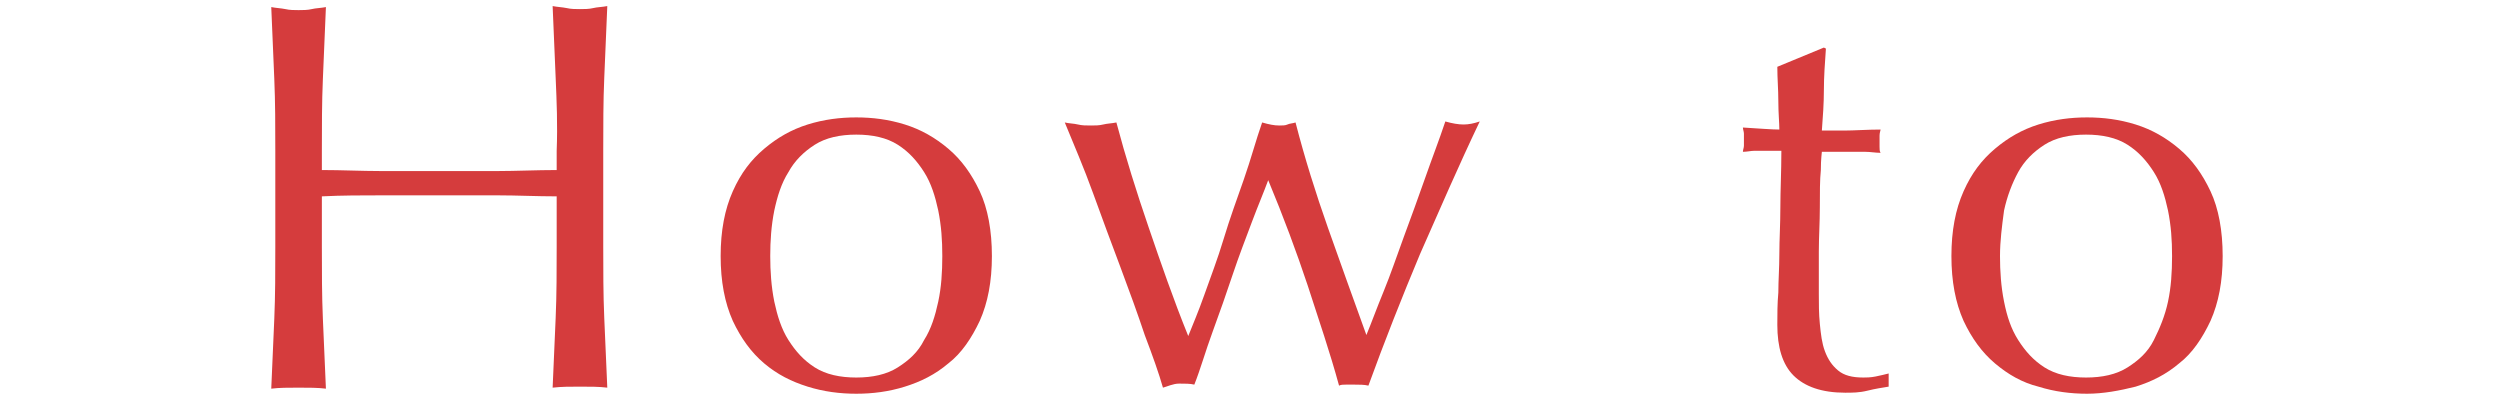 <?xml version="1.0" encoding="utf-8"?>
<!-- Generator: Adobe Illustrator 28.0.0, SVG Export Plug-In . SVG Version: 6.00 Build 0)  -->
<svg version="1.1" id="_レイヤー_2" xmlns="http://www.w3.org/2000/svg" xmlns:xlink="http://www.w3.org/1999/xlink" x="0px"
	 y="0px" viewBox="0 0 247 39" style="enable-background:new 0 0 247 39;" xml:space="preserve">
<style type="text/css">
	.st0{fill:#D53C3D;}
	.st1{fill:none;}
</style>
<path class="st0" d="M54.9,7.7c-0.1-2.3-0.2-4.7-0.3-7.1c0.5,0.1,0.9,0.1,1.4,0.2c0.4,0.1,0.9,0.1,1.3,0.1s0.9,0,1.3-0.1
	s0.9-0.1,1.4-0.2c-0.1,2.4-0.2,4.8-0.3,7.1s-0.1,4.7-0.1,7.1v9.5c0,2.4,0,4.8,0.1,7.1s0.2,4.7,0.3,6.9c-0.8-0.1-1.7-0.1-2.7-0.1
	s-1.8,0-2.7,0.1c0.1-2.3,0.2-4.6,0.3-6.9s0.1-4.7,0.1-7.1v-4.9c-2,0-3.9-0.1-5.8-0.1s-3.8,0-5.8,0s-3.9,0-5.8,0
	c-1.8,0-3.8,0-5.8,0.1v5c0,2.4,0,4.8,0.1,7.1s0.2,4.7,0.3,6.9c-0.8-0.1-1.7-0.1-2.7-0.1s-1.9,0-2.7,0.1c0.1-2.3,0.2-4.6,0.3-6.9
	s0.1-4.7,0.1-7.1v-9.5c0-2.4,0-4.8-0.1-7.1s-0.2-4.7-0.3-7.1c0.5,0.1,0.9,0.1,1.4,0.2c0.4,0.1,0.9,0.1,1.3,0.1s0.9,0,1.3-0.1
	s0.9-0.1,1.4-0.2c-0.1,2.4-0.2,4.8-0.3,7.1s-0.1,4.7-0.1,7.1v1.9c2,0,3.9,0.1,5.8,0.1s3.8,0,5.8,0s3.9,0,5.8,0
	c1.8,0,3.8-0.1,5.8-0.1v-1.9C55.1,12.3,55,10,54.9,7.7L54.9,7.7z"/>
<path class="st0" d="M71.2,25.3c0-2.5,0.4-4.6,1.2-6.4s1.8-3.1,3.1-4.2c1.3-1.1,2.7-1.9,4.3-2.4c1.6-0.5,3.2-0.7,4.8-0.7
	s3.2,0.2,4.8,0.7s3,1.3,4.3,2.4c1.3,1.1,2.3,2.5,3.1,4.2s1.2,3.9,1.2,6.4s-0.4,4.6-1.2,6.4c-0.8,1.7-1.8,3.2-3.1,4.2
	c-1.3,1.1-2.7,1.8-4.3,2.3s-3.2,0.7-4.8,0.7s-3.2-0.2-4.8-0.7s-3-1.2-4.3-2.3c-1.3-1.1-2.3-2.5-3.1-4.2
	C71.6,29.9,71.2,27.8,71.2,25.3z M76.1,25.3c0,1.5,0.1,3,0.4,4.5c0.3,1.4,0.7,2.7,1.4,3.8s1.5,2,2.6,2.7s2.5,1,4.1,1s3-0.3,4.1-1
	s2-1.5,2.6-2.7c0.7-1.1,1.1-2.4,1.4-3.8s0.4-2.9,0.4-4.5s-0.1-3-0.4-4.5c-0.3-1.4-0.7-2.7-1.4-3.8s-1.5-2-2.6-2.7s-2.5-1-4.1-1
	s-3,0.3-4.1,1s-2,1.6-2.6,2.7c-0.7,1.1-1.1,2.4-1.4,3.8C76.2,22.3,76.1,23.8,76.1,25.3z"/>
<path class="st0" d="M114.9,38.3c-0.4-1.4-1-3.1-1.8-5.2c-0.7-2.1-1.5-4.3-2.4-6.7c-0.9-2.4-1.8-4.8-2.7-7.3c-0.9-2.5-1.9-4.8-2.8-7
	c0.4,0.1,0.9,0.1,1.3,0.2c0.4,0.1,0.8,0.1,1.3,0.1c0.4,0,0.8,0,1.2-0.1c0.4-0.1,0.8-0.1,1.3-0.2c0.9,3.4,2,6.9,3.2,10.4
	s2.4,7,3.9,10.7c0.4-1,1-2.4,1.6-4.1c0.6-1.7,1.3-3.5,1.9-5.5s1.3-3.9,2-5.9s1.2-3.9,1.8-5.6c0.7,0.2,1.2,0.3,1.7,0.3
	c0.3,0,0.6,0,0.8-0.1c0.2-0.1,0.5-0.1,0.8-0.2c0.9,3.5,2,7,3.2,10.4s2.5,7,3.8,10.6c0.5-1.2,1-2.6,1.7-4.3s1.3-3.5,2-5.4
	s1.4-3.8,2.1-5.8c0.7-2,1.4-3.8,2-5.6c0.7,0.2,1.3,0.3,1.8,0.3c0.5,0,1-0.1,1.6-0.3c-2.1,4.4-4,8.8-5.9,13.1
	c-1.8,4.3-3.5,8.6-5.1,13c-0.4-0.1-0.9-0.1-1.4-0.1h-0.8c-0.3,0-0.5,0-0.7,0.1c-0.9-3.3-2-6.5-3.1-9.9c-1.1-3.3-2.4-6.8-3.9-10.4
	c-0.4,1.1-1,2.5-1.6,4.1c-0.6,1.6-1.3,3.4-1.9,5.2s-1.3,3.8-2,5.7c-0.7,1.9-1.2,3.7-1.8,5.2c-0.4-0.1-0.9-0.1-1.5-0.1
	S115.3,38.2,114.9,38.3L114.9,38.3z"/>
<path class="st0" d="M180.4,4.8c-0.1,1.4-0.2,2.8-0.2,4.1s-0.1,2.7-0.2,4c0.4,0,1.2,0,2.2,0s2.3-0.1,3.6-0.1c0,0.1-0.1,0.3-0.1,0.6
	v1.1c0,0.3,0,0.4,0.1,0.6c-0.5,0-1-0.1-1.5-0.1c-0.5,0-1.1,0-1.6,0h-2.7c0,0.1-0.1,0.7-0.1,1.8c-0.1,1-0.1,2.2-0.1,3.7
	s-0.1,2.9-0.1,4.4c0,1.5,0,2.9,0,4.1c0,1,0,2,0.1,3s0.2,1.9,0.5,2.7c0.3,0.8,0.7,1.4,1.3,1.9c0.6,0.5,1.4,0.7,2.5,0.7
	c0.3,0,0.7,0,1.2-0.1c0.5-0.1,0.9-0.2,1.3-0.3v1.3c-0.6,0.1-1.3,0.2-2.1,0.4c-0.8,0.2-1.5,0.2-2.2,0.2c-2.3,0-4-0.6-5.1-1.7
	s-1.6-2.8-1.6-5c0-1,0-2.1,0.1-3.2c0-1.2,0.1-2.4,0.1-3.8s0.1-2.9,0.1-4.6s0.1-3.5,0.1-5.6h-1.8c-0.3,0-0.6,0-0.9,0
	c-0.3,0-0.7,0.1-1.1,0.1c0-0.2,0.1-0.4,0.1-0.6s0-0.4,0-0.6c0-0.2,0-0.4,0-0.6c0-0.2-0.1-0.4-0.1-0.6c1.6,0.1,2.9,0.2,3.6,0.2
	c0-0.7-0.1-1.6-0.1-2.8s-0.1-2.2-0.1-3.4l4.6-1.9L180.4,4.8L180.4,4.8z"/>
<path class="st0" d="M192.8,25.3c0-2.5,0.4-4.6,1.2-6.4s1.8-3.1,3.1-4.2c1.3-1.1,2.7-1.9,4.3-2.4s3.2-0.7,4.8-0.7s3.2,0.2,4.8,0.7
	c1.6,0.5,3,1.3,4.3,2.4c1.3,1.1,2.3,2.5,3.1,4.2s1.2,3.9,1.2,6.4s-0.4,4.6-1.2,6.4c-0.8,1.7-1.8,3.2-3.1,4.2
	c-1.3,1.1-2.7,1.8-4.3,2.3c-1.6,0.4-3.2,0.7-4.8,0.7s-3.2-0.2-4.8-0.7c-1.6-0.4-3-1.2-4.3-2.3c-1.3-1.1-2.3-2.5-3.1-4.2
	C193.2,29.9,192.8,27.8,192.8,25.3z M197.6,25.3c0,1.5,0.1,3,0.4,4.5s0.7,2.7,1.4,3.8c0.7,1.1,1.5,2,2.6,2.7s2.5,1,4.1,1
	s3-0.3,4.1-1s2-1.5,2.6-2.7s1.1-2.4,1.4-3.8c0.3-1.4,0.4-2.9,0.4-4.5s-0.1-3-0.4-4.5c-0.3-1.4-0.7-2.7-1.4-3.8
	c-0.7-1.1-1.5-2-2.6-2.7s-2.5-1-4.1-1s-3,0.3-4.1,1s-2,1.6-2.6,2.7s-1.1,2.4-1.4,3.8C197.8,22.3,197.6,23.8,197.6,25.3z"/>
<rect id="_スライス_" x="27" class="st1" width="193" height="39"/>
</svg>
